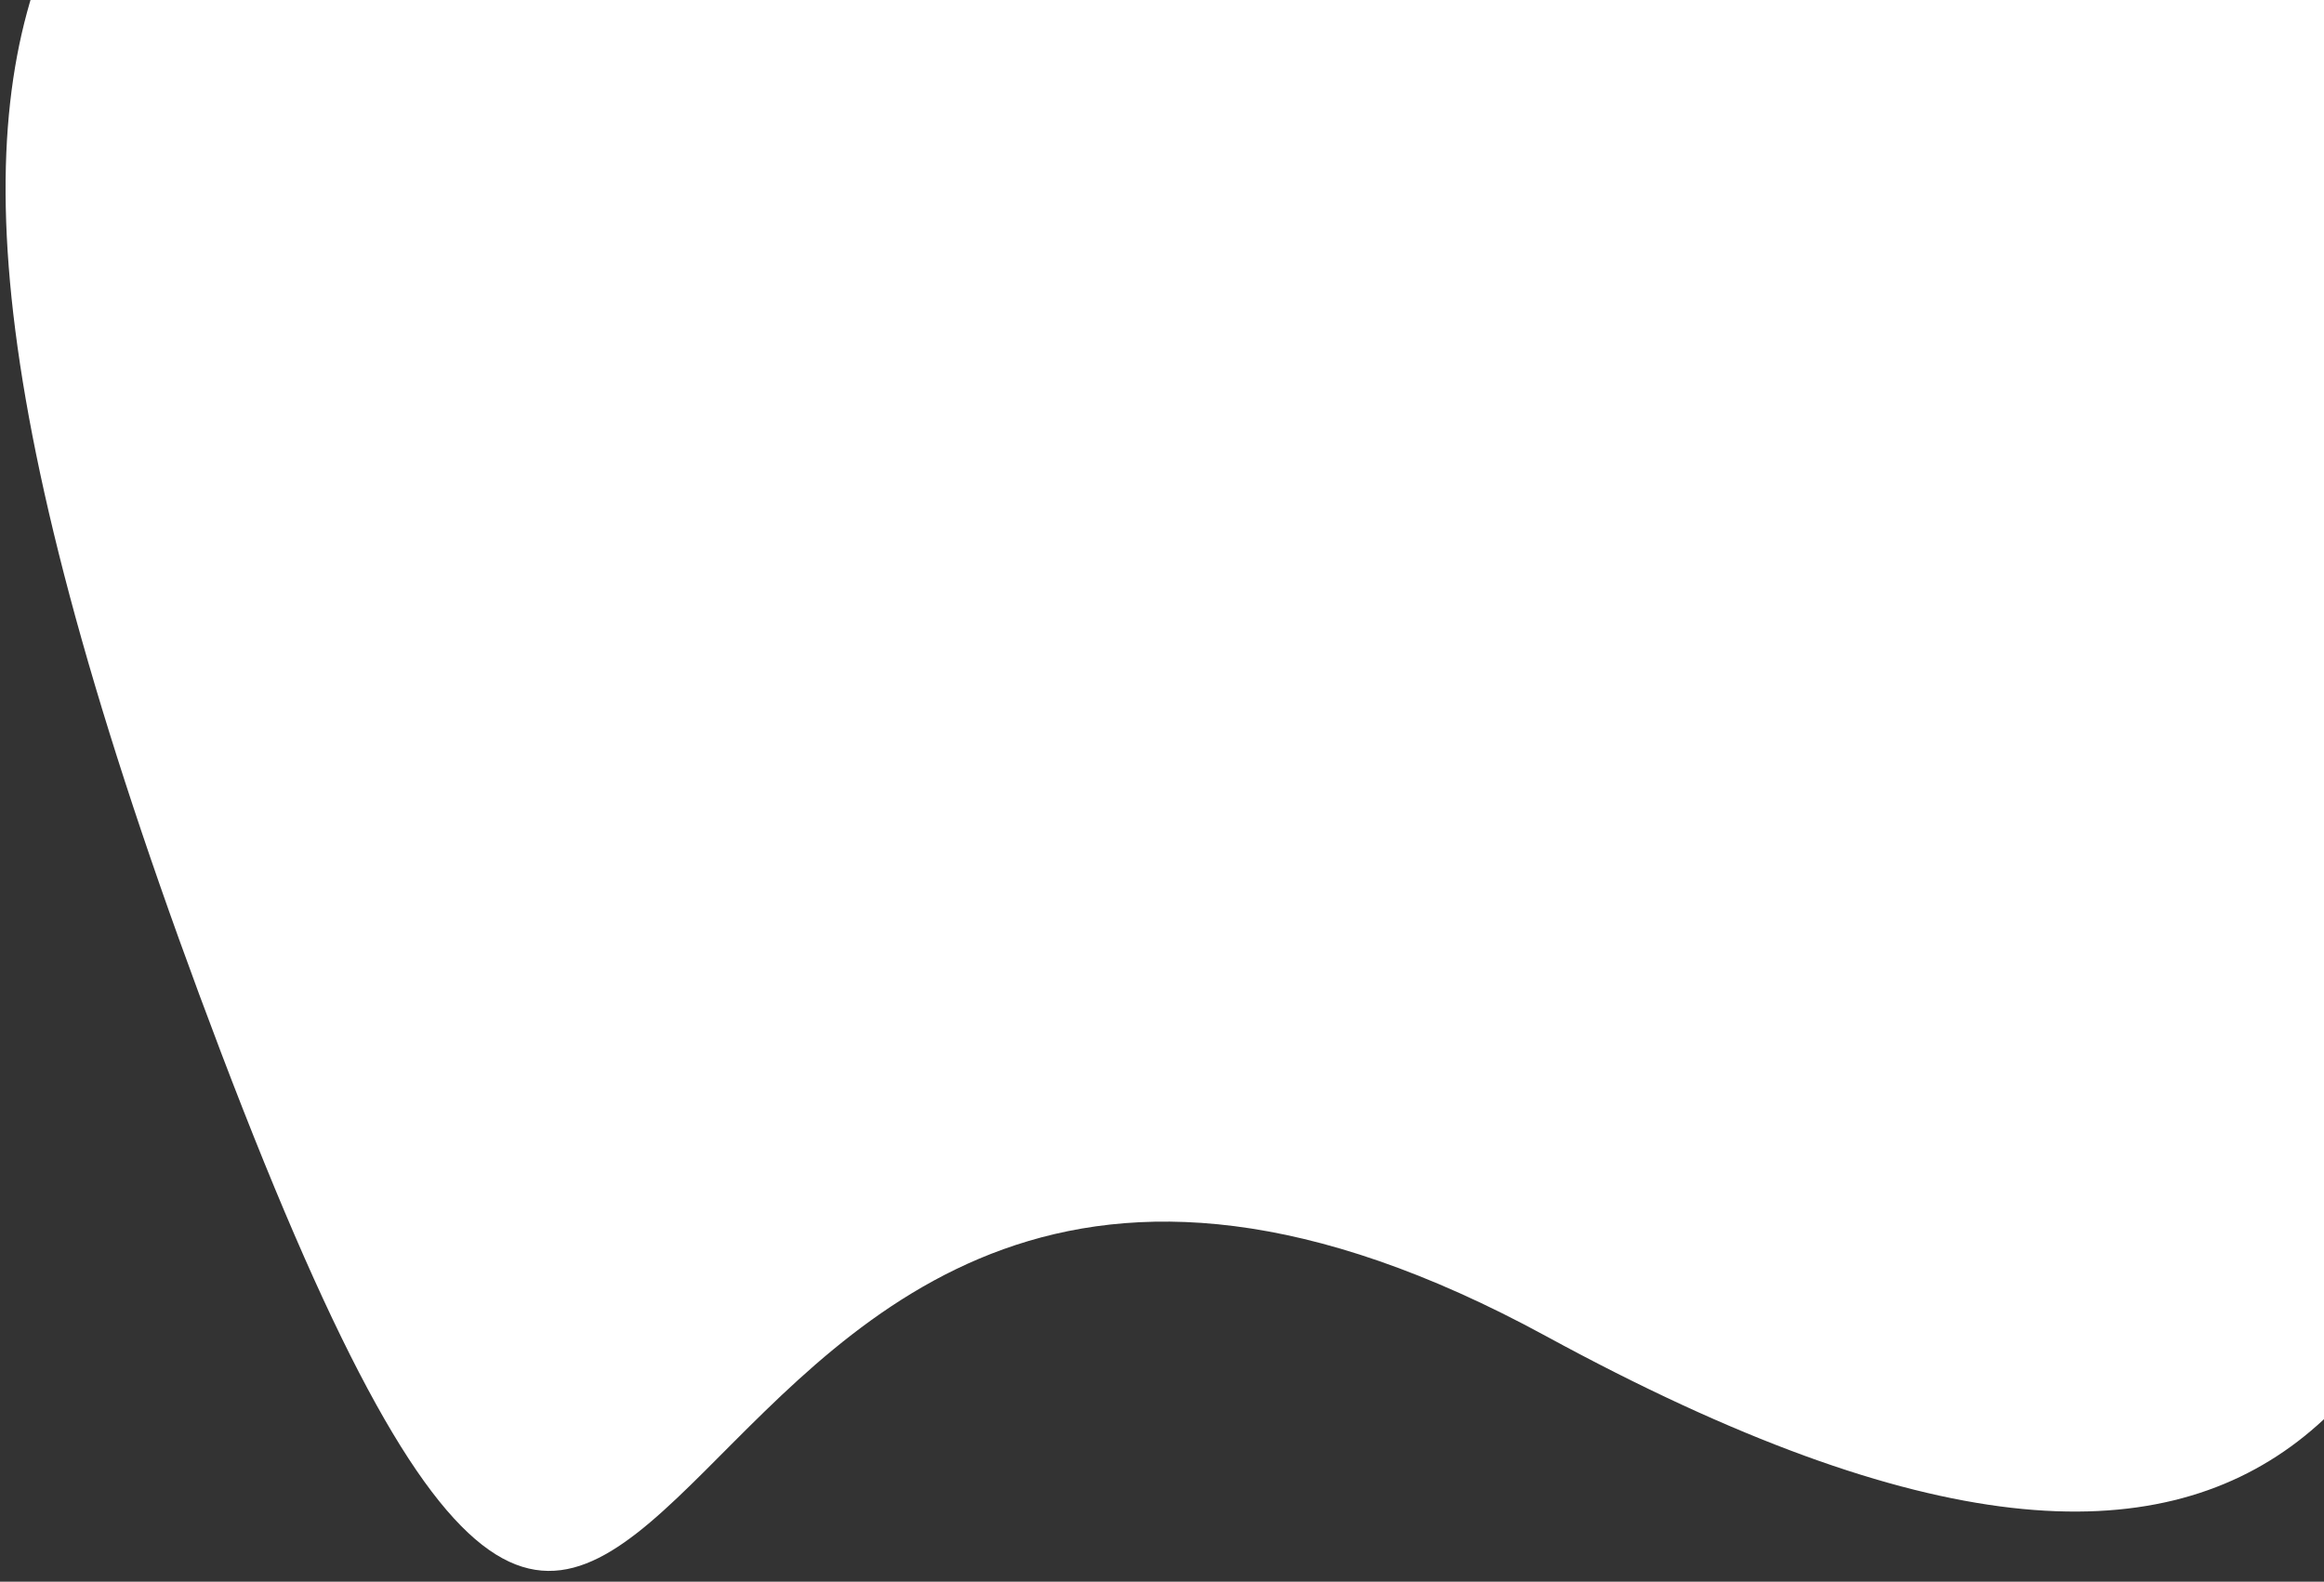 <?xml version="1.0" encoding="UTF-8"?> <svg xmlns="http://www.w3.org/2000/svg" width="119" height="81" viewBox="0 0 119 81" fill="none"><rect x="0" y="0" width="119" height="81" fill="#333333" stroke="none"/> <path d="M130.514 43.403L147.375 11.528L86.236 -76.623C86.236 -76.623 39.678 -47.447 25.74 -29.297C8.318 -6.61 -13.186 -10.508 11.319 53.903C35.824 118.313 30.264 41.789 79.157 68.42C118.271 89.724 125.6 69.833 130.514 43.403Z" fill="white"></path> </svg> 